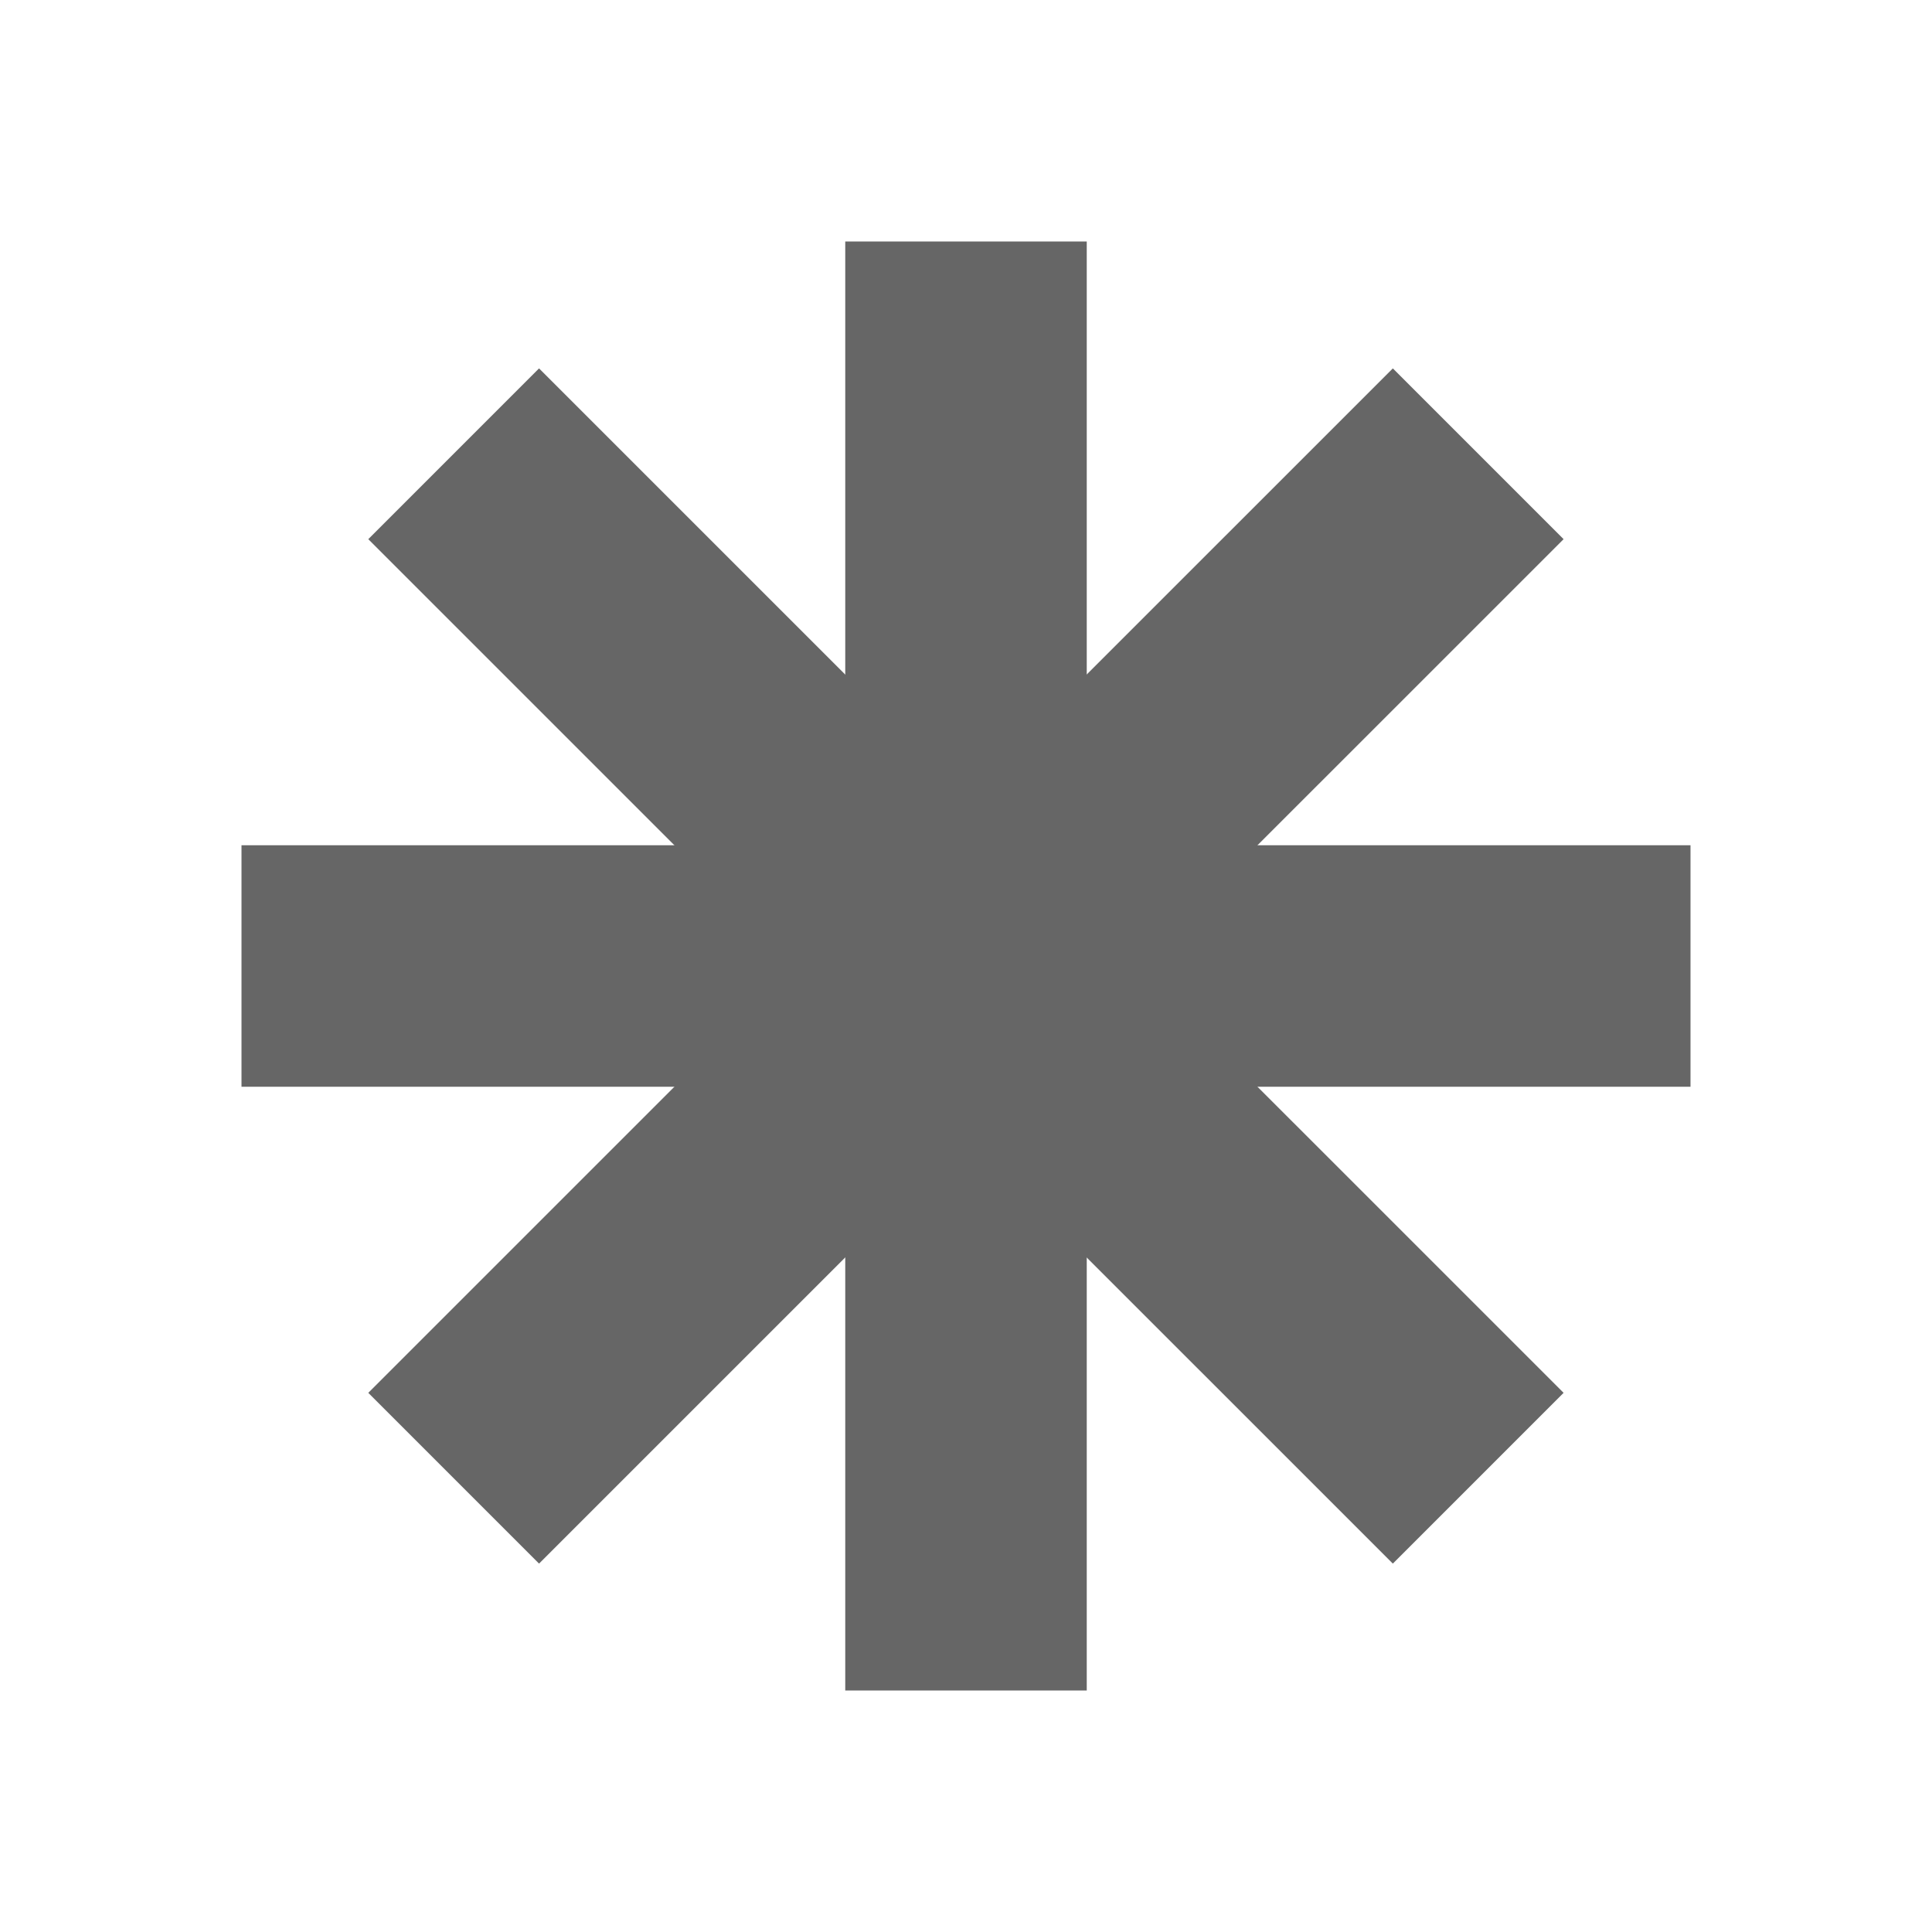 <?xml version="1.0" encoding="utf-8"?>
<!DOCTYPE svg PUBLIC "-//W3C//DTD SVG 1.1//EN" "http://www.w3.org/Graphics/SVG/1.1/DTD/svg11.dtd">
<svg version="1.1" xmlns="http://www.w3.org/2000/svg" xmlns:xlink="http://www.w3.org/1999/xlink" x="0px" y="0px"
	 width="16px" height="16px" viewBox="0.5 16.5 16 16" enable-background="new 0.5 16.5 16 16" xml:space="preserve">
<g>    
    <line x1="2.5" x2="14.5" y1="24.5" y2="24.5" stroke="#666666" stroke-width="2" stroke-miterlimit="10"></line>
    <line x1="8.5" x2="8.5" y1="18.5" y2="30.5" stroke="#666666" stroke-width="2" stroke-miterlimit="10"></line>
    <line x1="4.257" x2="12.742" y1="20.258" y2="28.742" stroke="#666666" stroke-width="2" stroke-miterlimit="10"></line>
    <line x1="12.742" x2="4.257" y1="20.258" y2="28.742" stroke="#666666" stroke-width="2" stroke-miterlimit="10"></line>
</g>
</svg>
